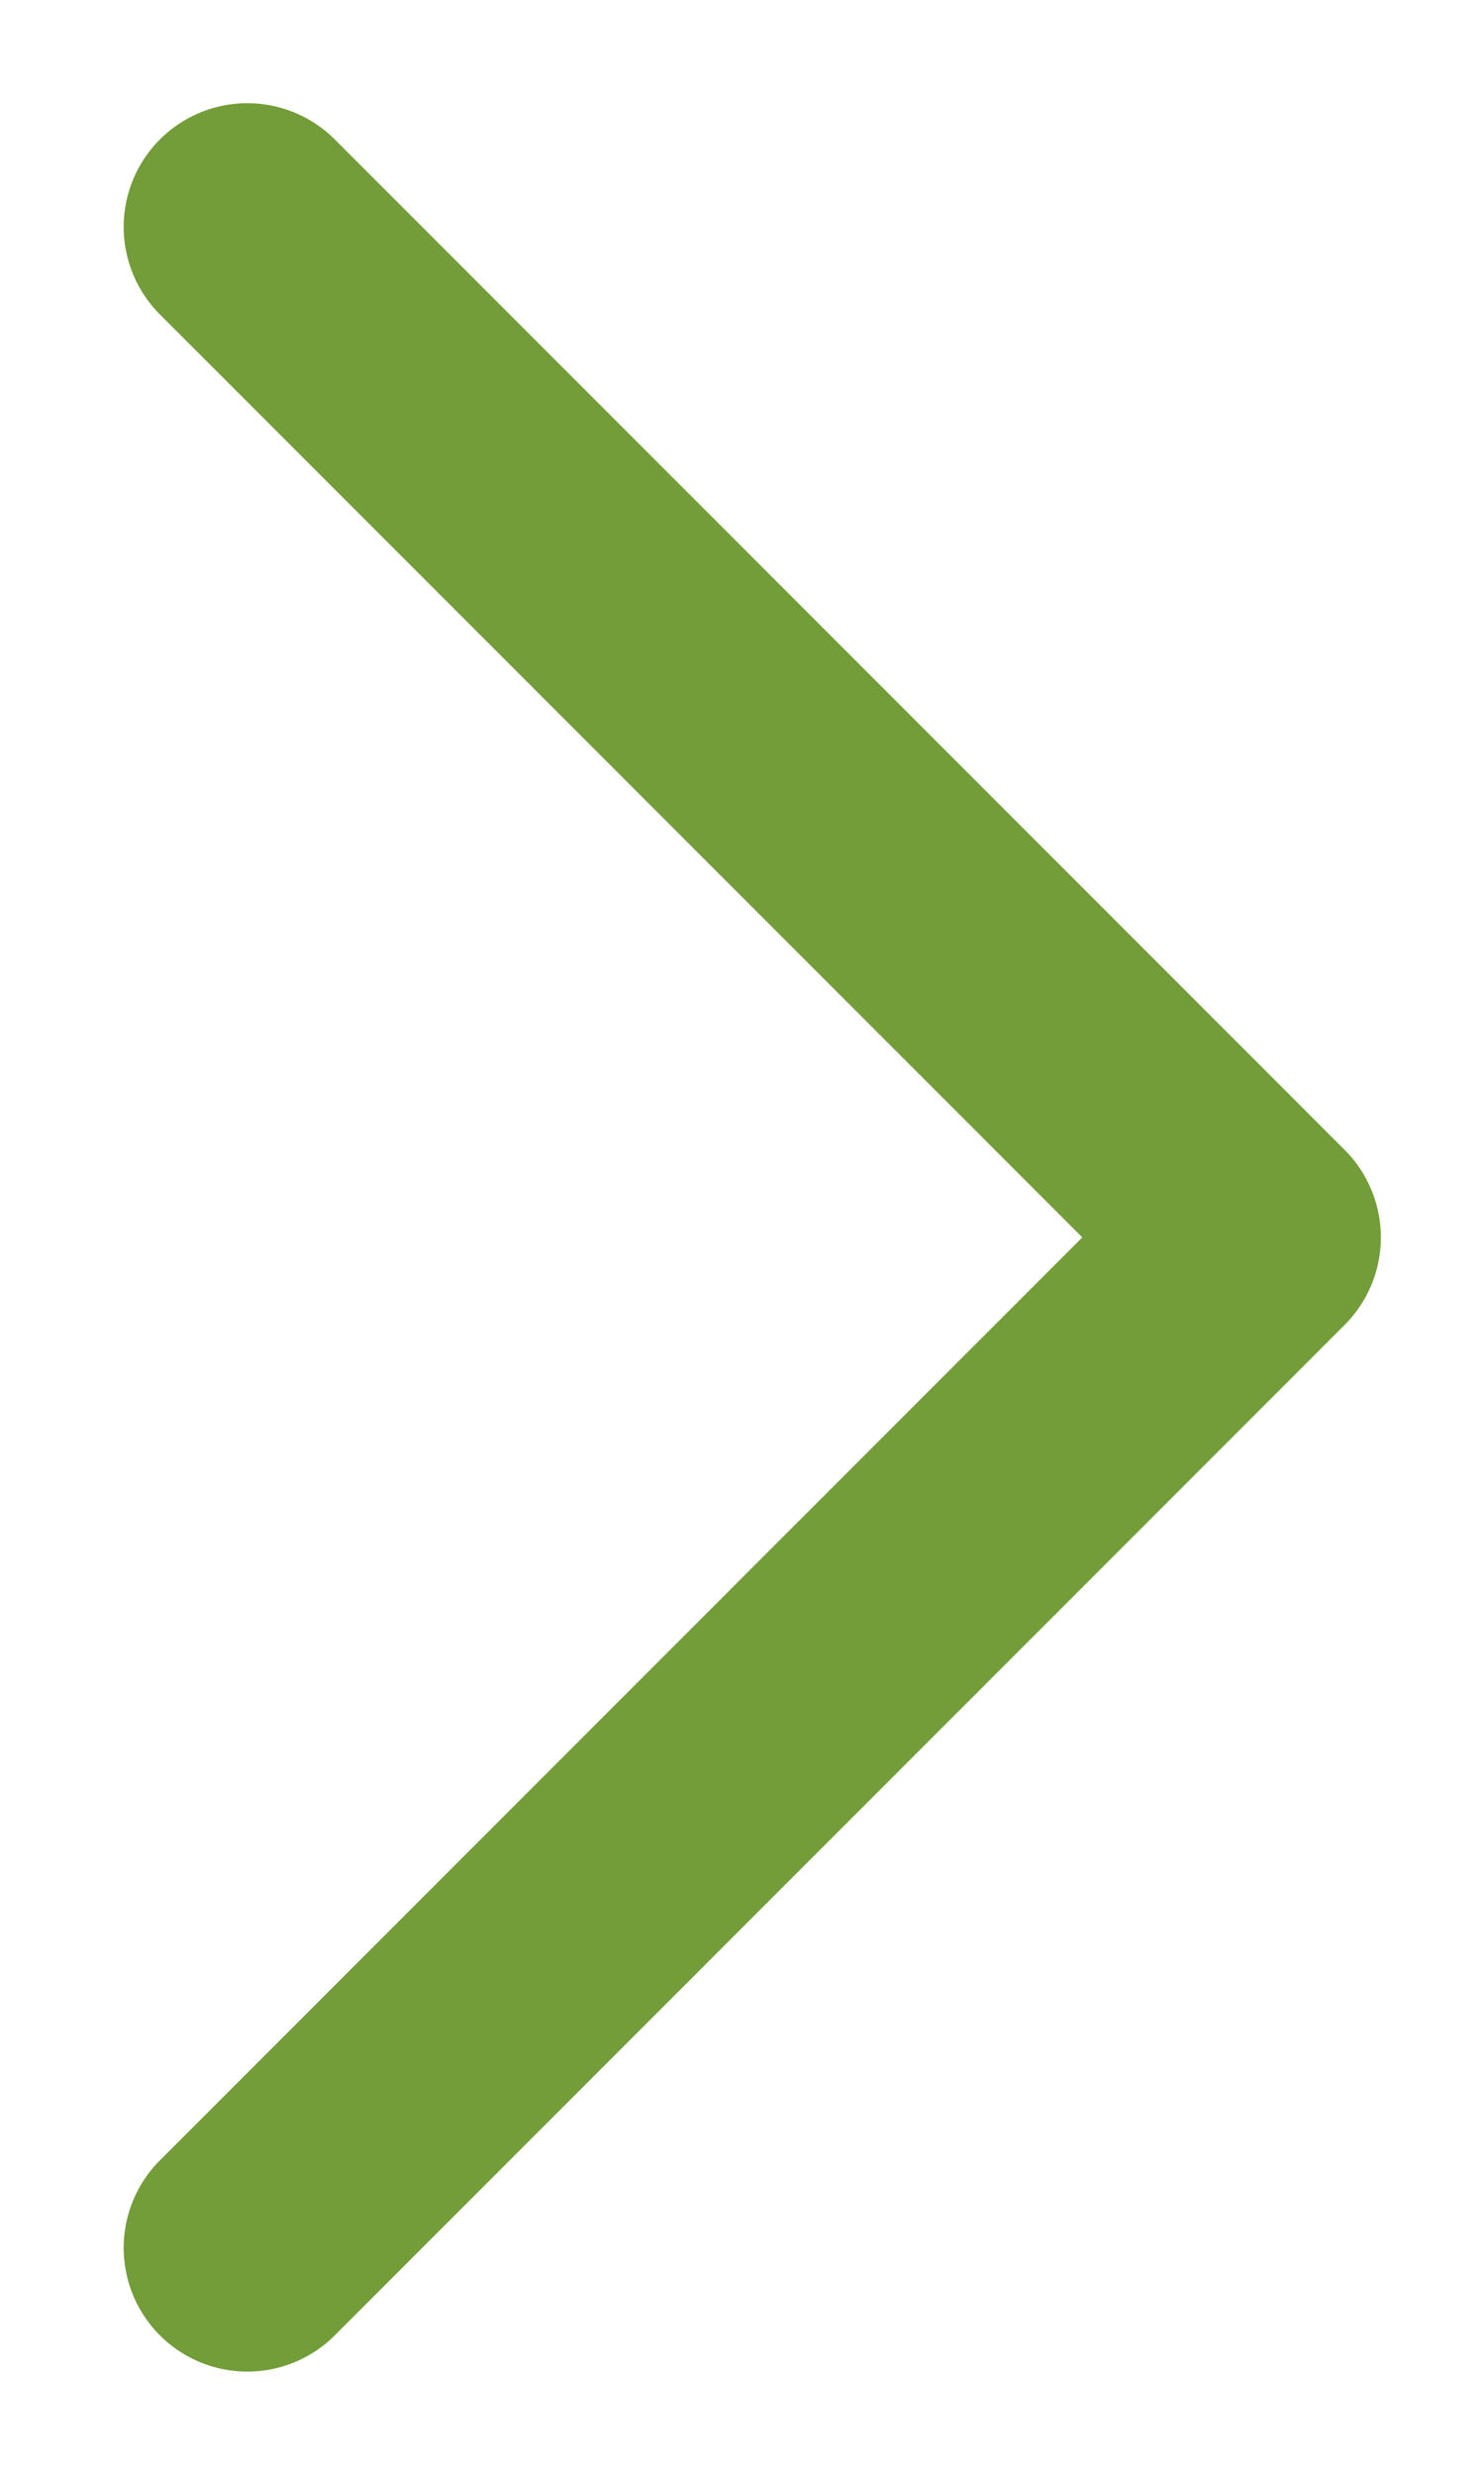 <?xml version="1.0" encoding="UTF-8"?>
<svg xmlns="http://www.w3.org/2000/svg" width="6" height="10" viewBox="0 0 6 10" fill="none">
  <path d="M1 0.917L5.083 5L1 9.083" stroke="#739D38" stroke-linecap="round" stroke-linejoin="round"></path>
</svg>
